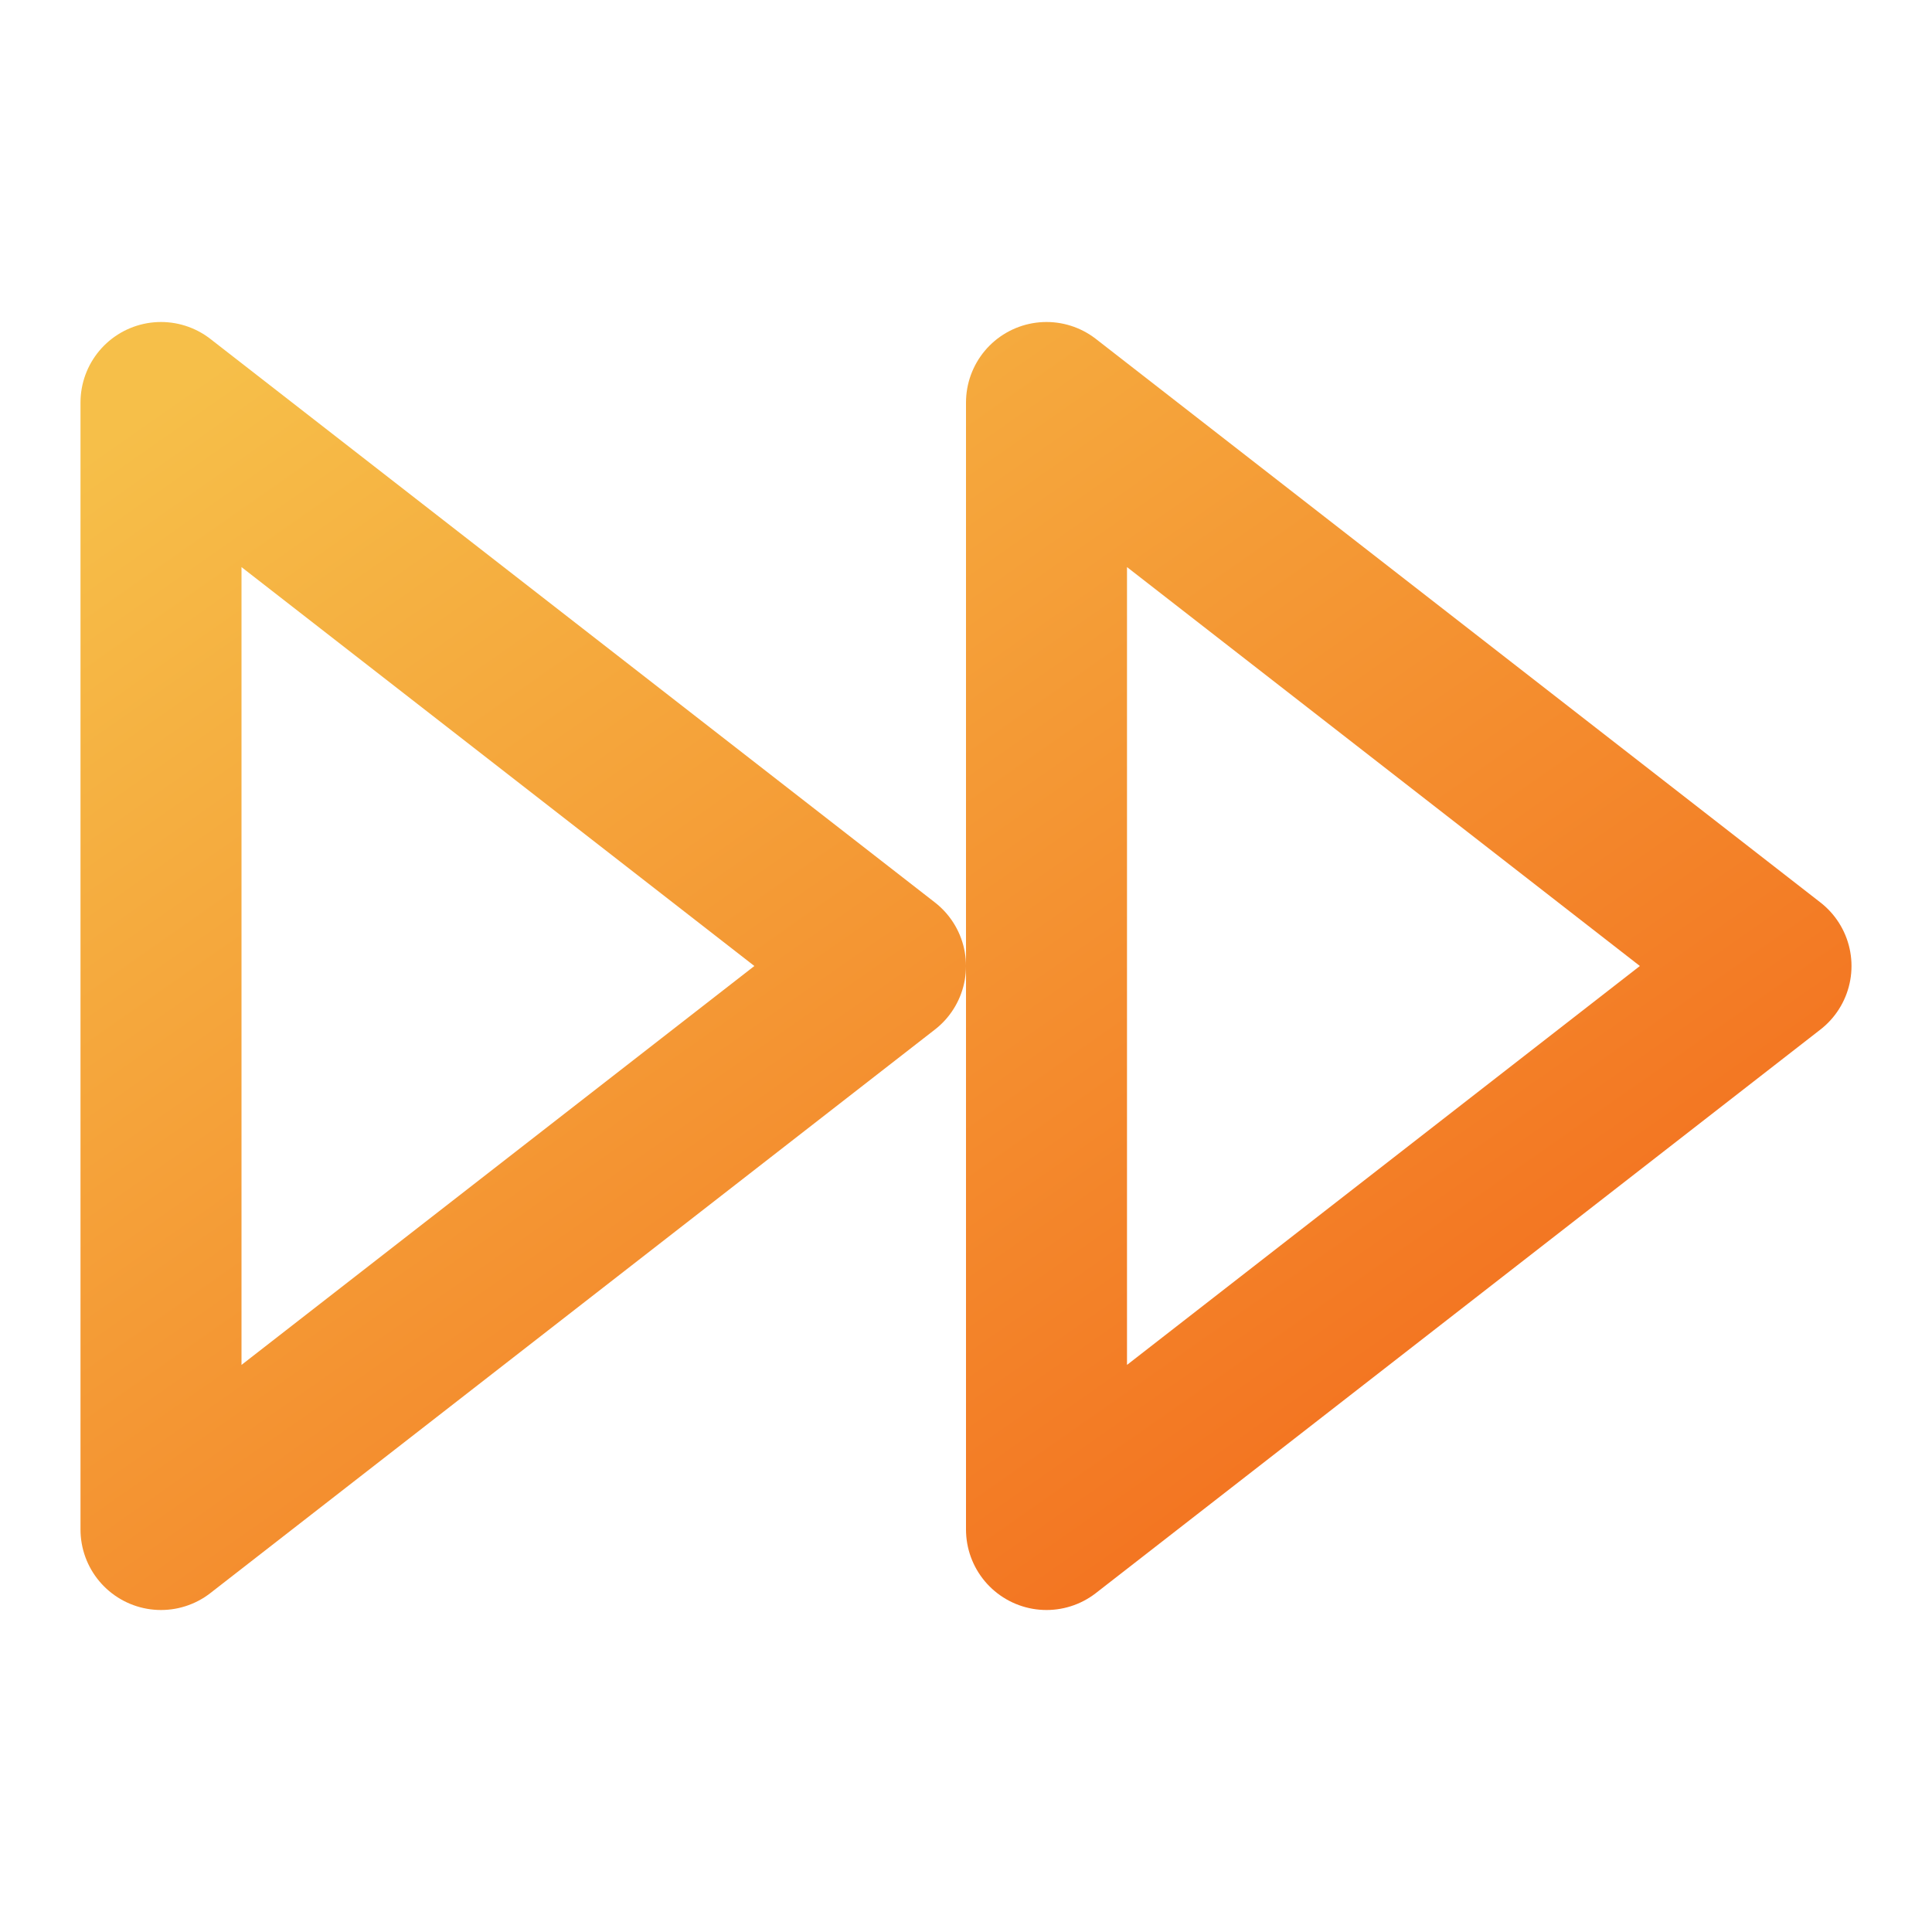 <svg width="72" height="72" viewBox="0 0 72 72" fill="none" xmlns="http://www.w3.org/2000/svg">
<path d="M39 57L66 36L39 15V57Z" stroke="url(#paint0_linear_5_18280)" stroke-width="6" stroke-linecap="round" stroke-linejoin="round"/>
<path d="M6 57L33 36L6 15V57Z" stroke="url(#paint1_linear_5_18280)" stroke-width="6" stroke-linecap="round" stroke-linejoin="round"/>
<defs>
<linearGradient id="paint0_linear_5_18280" x1="6" y1="15" x2="45.463" y2="71.376" gradientUnits="userSpaceOnUse">
<stop stop-color="#F6BF49"/>
<stop offset="1" stop-color="#F26519"/>
</linearGradient>
<linearGradient id="paint1_linear_5_18280" x1="6" y1="15" x2="45.463" y2="71.376" gradientUnits="userSpaceOnUse">
<stop stop-color="#F6BF49"/>
<stop offset="1" stop-color="#F26519"/>
</linearGradient>
</defs>
</svg>
